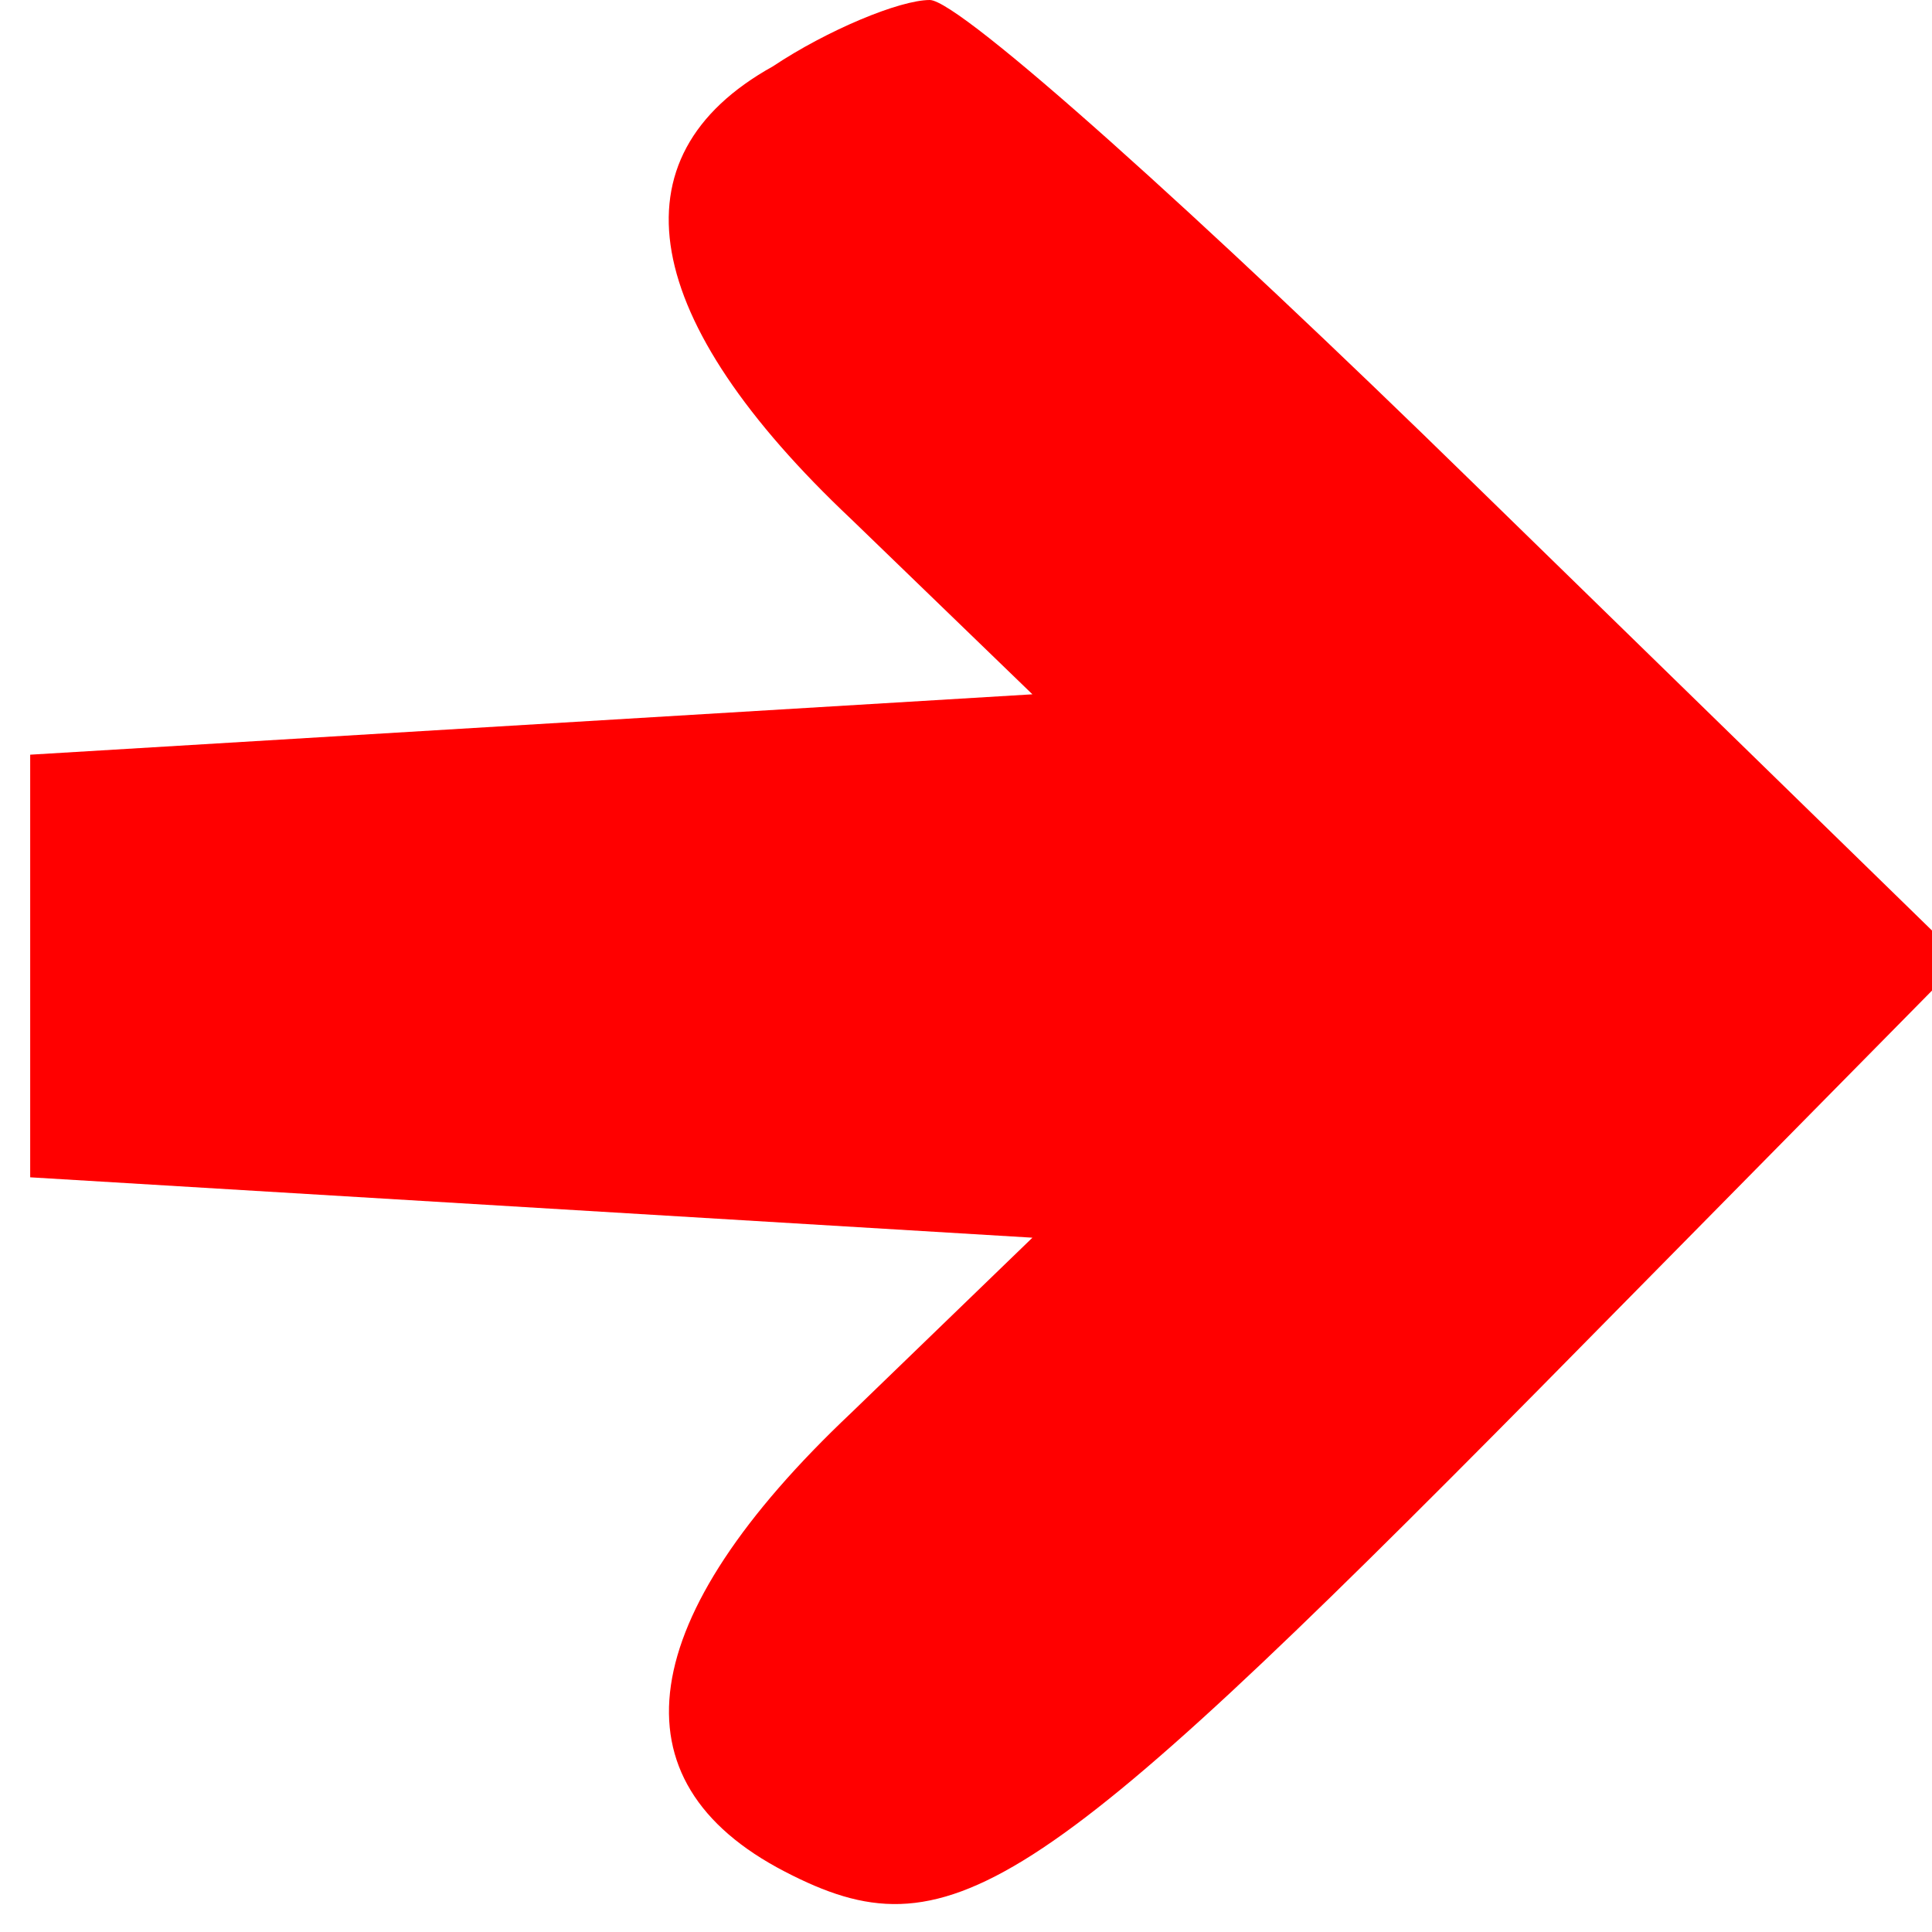 <?xml version="1.0" standalone="no"?>
<!DOCTYPE svg PUBLIC "-//W3C//DTD SVG 20010904//EN"
 "http://www.w3.org/TR/2001/REC-SVG-20010904/DTD/svg10.dtd">
<svg version="1.0" xmlns="http://www.w3.org/2000/svg"
 width="32pt" height="32pt" viewBox="0 0 32 32"
 preserveAspectRatio="xMidYMid meet">

<g transform="translate(0,32) scale(0.1,-0.1)"
fill="#FF0000" stroke="none">
<path d="M128 309 c-27 -15 -22 -42 13 -75 l30 -29 -83 -5 -83 -5 0 -35 0 -35
83 -5 83 -5 -30 -29 c-36 -34 -40 -61 -11 -76 27 -14 41 -5 125 80 l70 71 -81
79 c-45 44 -85 80 -90 80 -5 0 -17 -5 -26 -11z"/>
</g>
</svg>
